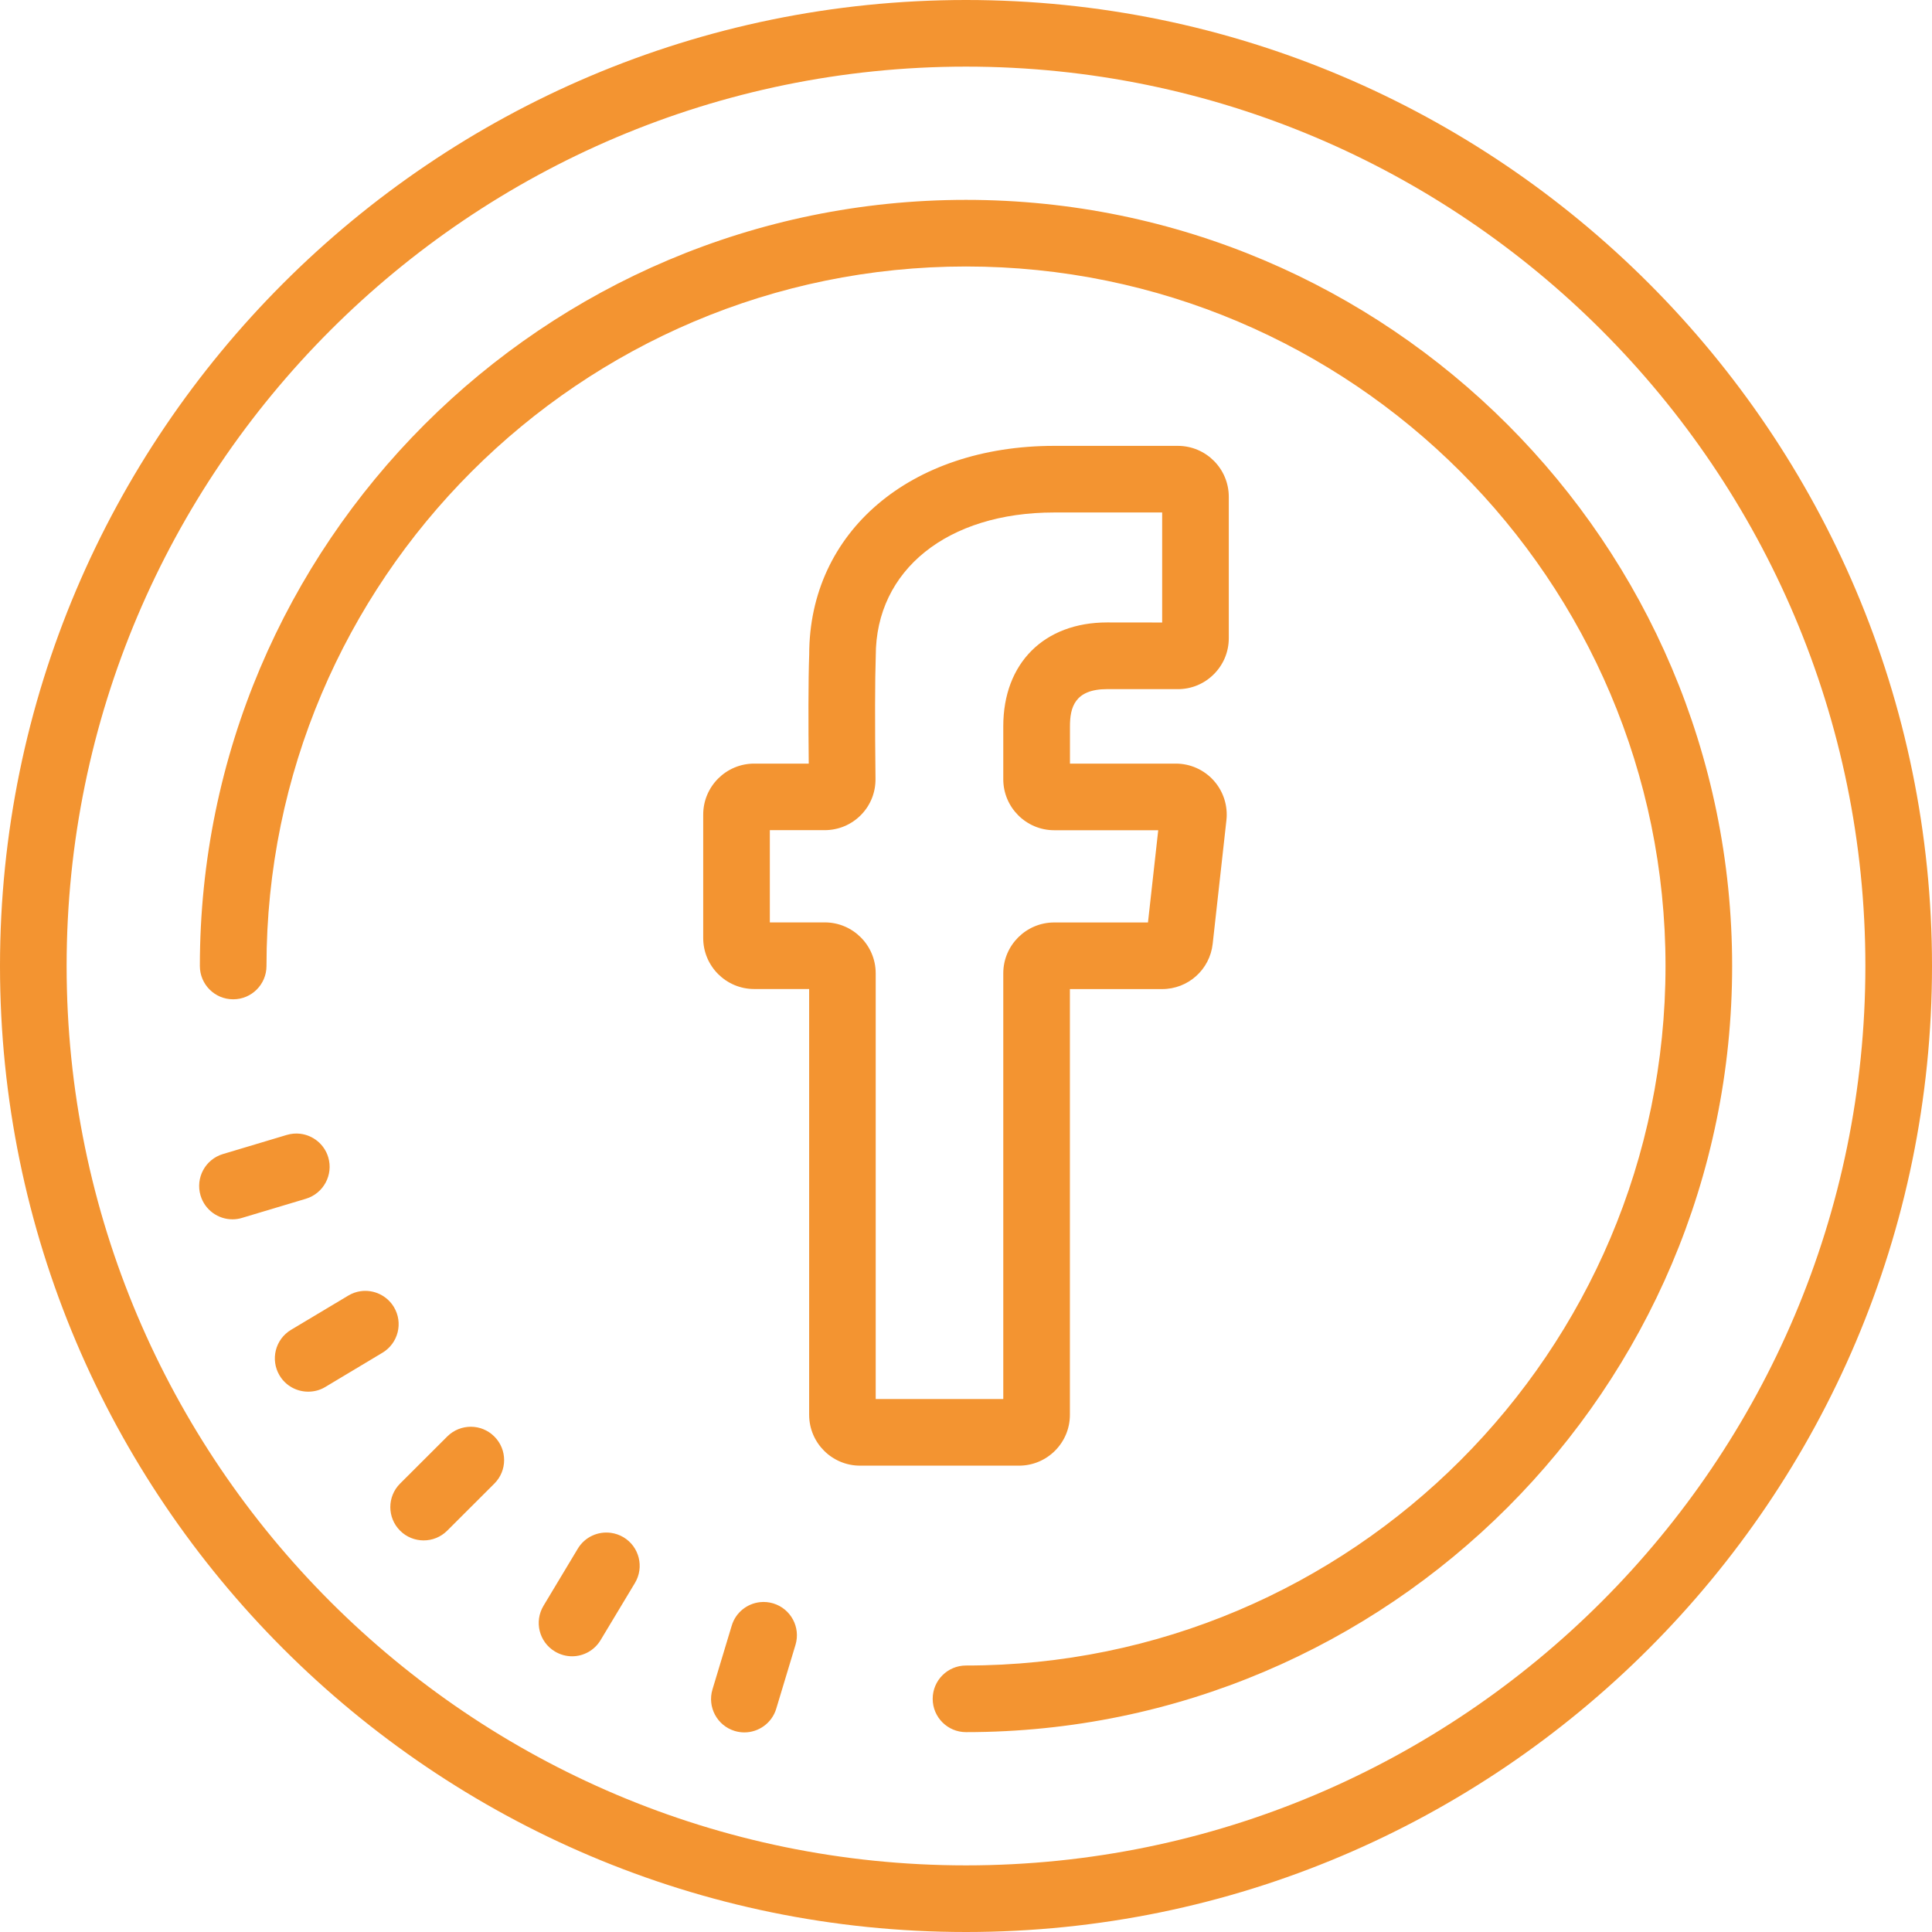 <?xml version="1.0" encoding="UTF-8" standalone="no"?><svg xmlns="http://www.w3.org/2000/svg" xmlns:xlink="http://www.w3.org/1999/xlink" fill="#f39431" height="58" preserveAspectRatio="xMidYMid meet" version="1" viewBox="3.0 3.0 58.0 58.0" width="58" zoomAndPan="magnify"><g id="change1_1"><path d="M 32 3 C 16.01 3 3 16.009 3 32 C 3 47.991 16.01 61 32 61 C 47.99 61 61 47.991 61 32 C 61 16.009 47.99 3 32 3 z M 32 5 C 46.888 5 59 17.112 59 32 C 59 46.888 46.888 59 32 59 C 17.112 59 5 46.888 5 32 C 5 17.112 17.112 5 32 5 z M 32 9 C 19.317 9 9 19.318 9 32 C 9 32.552 9.447 33 10 33 C 10.553 33 11 32.552 11 32 C 11 20.42 20.421 11 32 11 C 43.579 11 53 20.42 53 32 C 53 43.58 43.579 53 32 53 C 31.447 53 31 53.448 31 54 C 31 54.552 31.447 55 32 55 C 44.683 55 55 44.682 55 32 C 55 19.318 44.683 9 32 9 z M 34.65 16.385 C 30.318 16.385 27.292 18.976 27.293 22.648 C 27.263 23.447 27.267 24.792 27.279 25.924 L 25.641 25.924 C 24.799 25.924 24.111 26.609 24.111 27.453 L 24.111 31.162 C 24.111 32.006 24.798 32.691 25.641 32.691 L 27.291 32.691 L 27.291 45.471 C 27.291 46.315 27.976 47 28.82 47 L 33.592 47 C 34.435 47 35.119 46.315 35.119 45.475 L 35.119 32.693 L 37.887 32.693 C 38.67 32.693 39.321 32.107 39.406 31.332 L 39.818 27.623 C 39.866 27.191 39.727 26.758 39.438 26.434 C 39.148 26.11 38.734 25.924 38.299 25.924 L 35.121 25.924 L 35.121 24.805 C 35.121 24.253 35.253 23.688 36.238 23.688 L 38.357 23.689 L 38.359 23.689 C 38.767 23.689 39.151 23.53 39.439 23.242 C 39.729 22.953 39.889 22.569 39.889 22.16 L 39.889 17.914 C 39.889 17.07 39.202 16.385 38.359 16.385 L 34.65 16.385 z M 34.648 18.385 L 37.889 18.385 L 37.889 21.688 L 36.238 21.686 C 34.344 21.686 33.119 22.909 33.119 24.803 L 33.119 26.393 C 33.119 27.237 33.805 27.924 34.648 27.924 L 37.771 27.924 L 37.463 30.693 L 34.648 30.693 C 33.806 30.693 33.119 31.377 33.119 32.219 L 33.119 45 L 29.291 45 L 29.289 45 L 29.289 32.219 C 29.289 31.378 28.604 30.691 27.76 30.691 L 26.111 30.691 L 26.111 27.922 L 27.754 27.922 C 28.168 27.922 28.556 27.761 28.846 27.467 C 29.134 27.175 29.288 26.788 29.283 26.379 C 29.264 24.704 29.266 23.404 29.291 22.684 C 29.291 20.113 31.443 18.385 34.648 18.385 z M 12.004 37.035 C 11.875 37.021 11.74 37.033 11.607 37.072 L 9.691 37.646 C 9.162 37.805 8.863 38.362 9.021 38.891 C 9.151 39.325 9.548 39.605 9.979 39.605 C 10.073 39.605 10.17 39.592 10.266 39.562 L 12.182 38.988 C 12.711 38.829 13.012 38.271 12.854 37.742 C 12.735 37.345 12.392 37.078 12.004 37.035 z M 13.828 41.762 C 13.7 41.78 13.573 41.824 13.455 41.895 L 11.738 42.922 C 11.263 43.206 11.11 43.819 11.393 44.293 C 11.58 44.606 11.911 44.779 12.252 44.779 C 12.427 44.779 12.604 44.736 12.764 44.639 L 14.48 43.611 C 14.955 43.327 15.109 42.714 14.826 42.24 C 14.613 41.885 14.214 41.708 13.828 41.762 z M 17.137 45.832 C 16.881 45.832 16.624 45.928 16.428 46.123 L 15.012 47.537 C 14.62 47.927 14.62 48.56 15.01 48.951 C 15.205 49.147 15.462 49.244 15.719 49.244 C 15.975 49.244 16.229 49.147 16.424 48.953 L 17.84 47.539 C 18.232 47.149 18.232 46.518 17.842 46.127 C 17.647 45.931 17.392 45.833 17.137 45.832 z M 21.344 49.018 C 20.958 48.963 20.559 49.137 20.346 49.492 L 19.316 51.207 C 19.032 51.681 19.184 52.294 19.658 52.578 C 19.819 52.675 19.998 52.723 20.174 52.723 C 20.514 52.723 20.844 52.548 21.031 52.236 L 22.061 50.523 C 22.345 50.049 22.193 49.434 21.719 49.15 C 21.6 49.079 21.472 49.036 21.344 49.018 z M 25.816 51.098 C 25.429 51.14 25.086 51.407 24.967 51.803 L 24.389 53.717 C 24.229 54.246 24.529 54.805 25.057 54.965 C 25.154 54.994 25.25 55.008 25.346 55.008 C 25.775 55.008 26.173 54.729 26.303 54.297 L 26.881 52.381 C 27.041 51.852 26.741 51.295 26.213 51.135 C 26.08 51.095 25.946 51.084 25.816 51.098 z" fill="inherit"/></g></svg>
